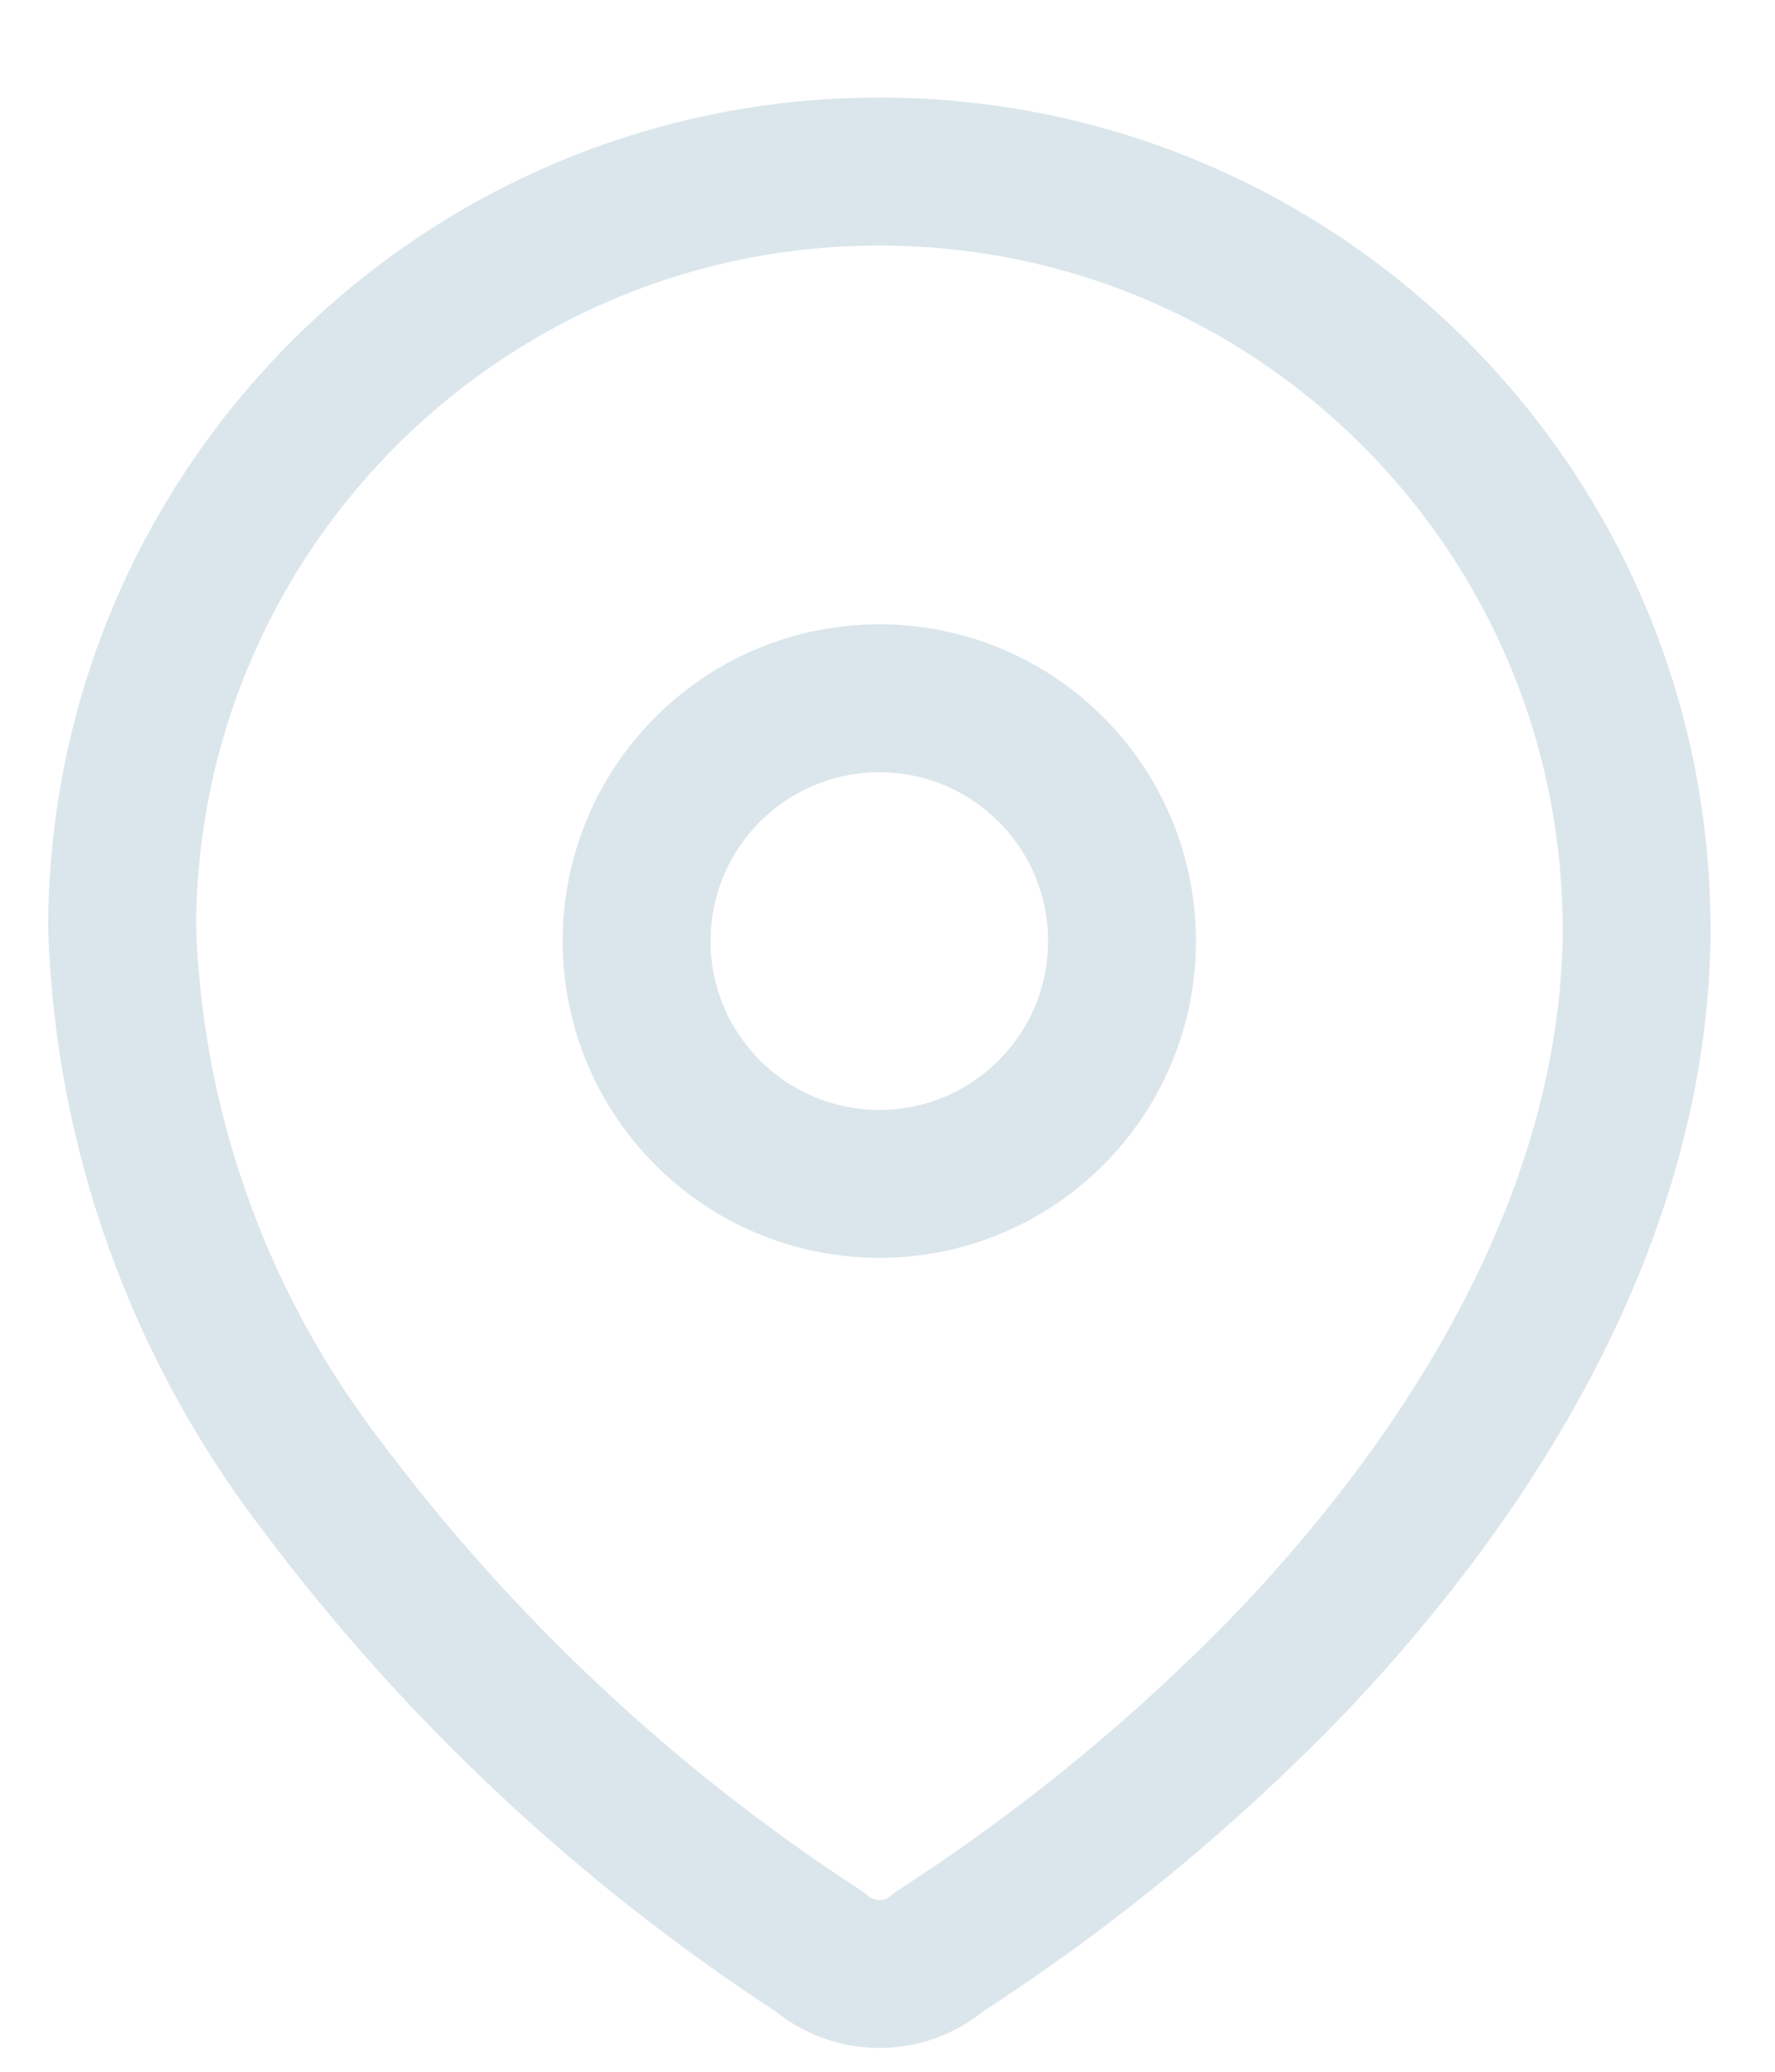 <svg width="18" height="21" viewBox="0 0 18 21" fill="none" xmlns="http://www.w3.org/2000/svg">
<path fill-rule="evenodd" clip-rule="evenodd" d="M1.239 9.391C1.254 5.151 4.703 1.725 8.943 1.739C13.184 1.753 16.61 5.203 16.596 9.443V9.53C16.544 12.287 15.004 14.835 13.117 16.826C12.038 17.947 10.833 18.939 9.526 19.782C9.177 20.085 8.658 20.085 8.309 19.782C6.36 18.514 4.65 16.913 3.257 15.052C2.014 13.429 1.309 11.46 1.239 9.417L1.239 9.391Z" stroke="#DBE6EC" stroke-width="1.5" stroke-linecap="round" stroke-linejoin="round"/>
<circle cx="8.917" cy="9.539" r="2.461" stroke="#DBE6EC" stroke-width="1.5" stroke-linecap="round" stroke-linejoin="round"/>
</svg>
